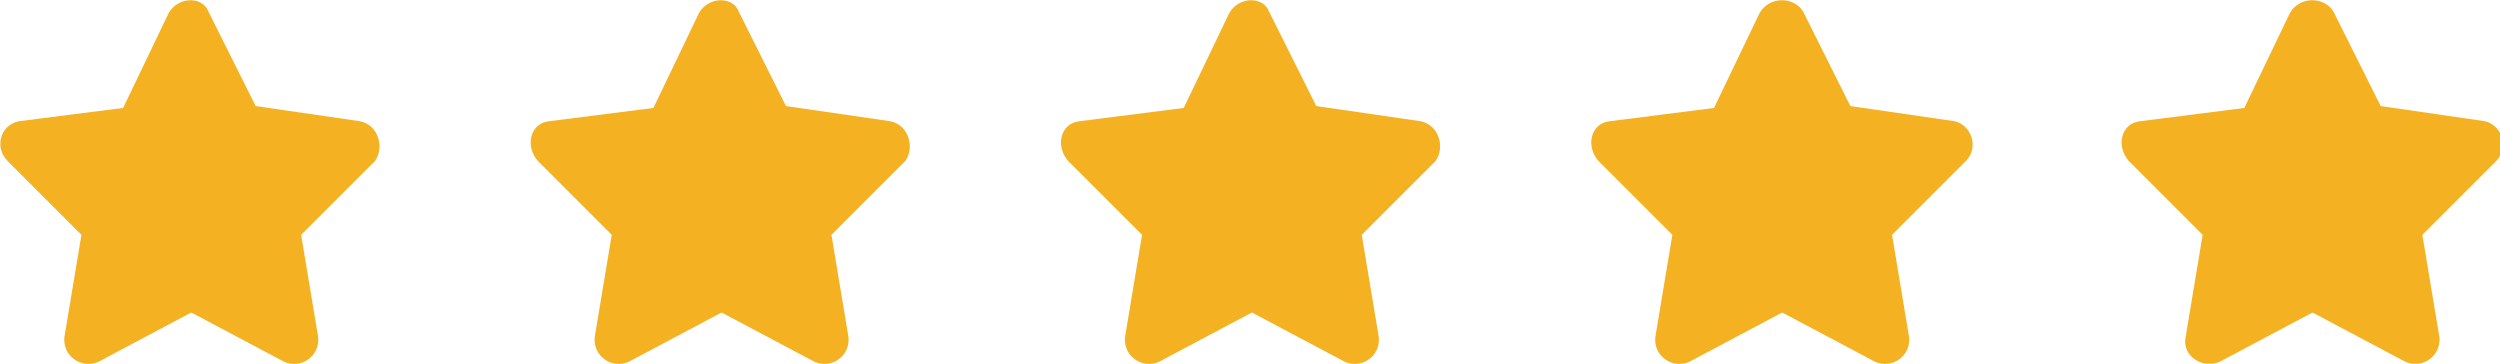 <?xml version="1.0" encoding="utf-8"?>
<!-- Generator: Adobe Illustrator 27.9.0, SVG Export Plug-In . SVG Version: 6.00 Build 0)  -->
<svg version="1.1" id="Layer_1" xmlns="http://www.w3.org/2000/svg" xmlns:xlink="http://www.w3.org/1999/xlink" x="0px" y="0px"
	 viewBox="0 0 132 19.2" style="enable-background:new 0 0 132 19.2;" xml:space="preserve">
<style type="text/css">
	.st0{fill:#F4B223;}
</style>
<g>
	<path class="st0" d="M8.9,0.7l-2.4,5L1,6.4C0,6.6-0.3,7.8,0.4,8.5l3.9,3.9l-0.9,5.4c-0.1,1,0.9,1.7,1.8,1.3l4.9-2.6l4.9,2.6
		c0.9,0.4,1.9-0.3,1.8-1.3l-0.9-5.4l3.9-3.9C20.3,7.8,20,6.6,19,6.4l-5.5-0.8l-2.5-5C10.7-0.2,9.4-0.2,8.9,0.7z"/>
	<path class="st0" d="M36.9,0.7l-2.4,5L29,6.4c-1,0.1-1.3,1.3-0.6,2.1l3.9,3.9l-0.9,5.4c-0.1,1,0.9,1.7,1.8,1.3l4.9-2.6l4.9,2.6
		c0.9,0.4,1.9-0.3,1.8-1.3l-0.9-5.4l3.9-3.9C48.3,7.8,48,6.6,47,6.4l-5.5-0.8l-2.5-5C38.7-0.2,37.4-0.2,36.9,0.7z"/>
	<path class="st0" d="M64.9,0.7l-2.4,5L57,6.4c-1,0.1-1.3,1.3-0.6,2.1l3.9,3.9l-0.9,5.4c-0.1,1,0.9,1.7,1.8,1.3l4.9-2.6l4.9,2.6
		c0.9,0.4,1.9-0.3,1.8-1.3l-0.9-5.4l3.9-3.9C76.3,7.8,76,6.6,75,6.4l-5.5-0.8l-2.5-5C66.7-0.2,65.4-0.2,64.9,0.7z"/>
	<path class="st0" d="M92.9,0.7l-2.4,5L85,6.4c-1,0.1-1.3,1.3-0.6,2.1l3.9,3.9l-0.9,5.4c-0.1,1,0.9,1.7,1.8,1.3l4.9-2.6l4.9,2.6
		c0.9,0.4,1.9-0.3,1.8-1.3l-0.9-5.4l3.9-3.9c0.7-0.7,0.3-1.9-0.6-2.1l-5.5-0.8l-2.5-5C94.7-0.2,93.4-0.2,92.9,0.7L92.9,0.7z"/>
	<path class="st0" d="M120.9,0.7l-2.4,5L113,6.4c-1,0.1-1.3,1.3-0.6,2.1l3.9,3.9l-0.9,5.4c-0.2,1,0.9,1.7,1.8,1.3l4.9-2.6l4.9,2.6
		c0.9,0.4,1.9-0.3,1.8-1.3l-0.9-5.4l3.9-3.9c0.7-0.7,0.3-1.9-0.6-2.1l-5.5-0.8l-2.5-5C122.7-0.2,121.4-0.2,120.9,0.7L120.9,0.7z"/>
</g>
</svg>
